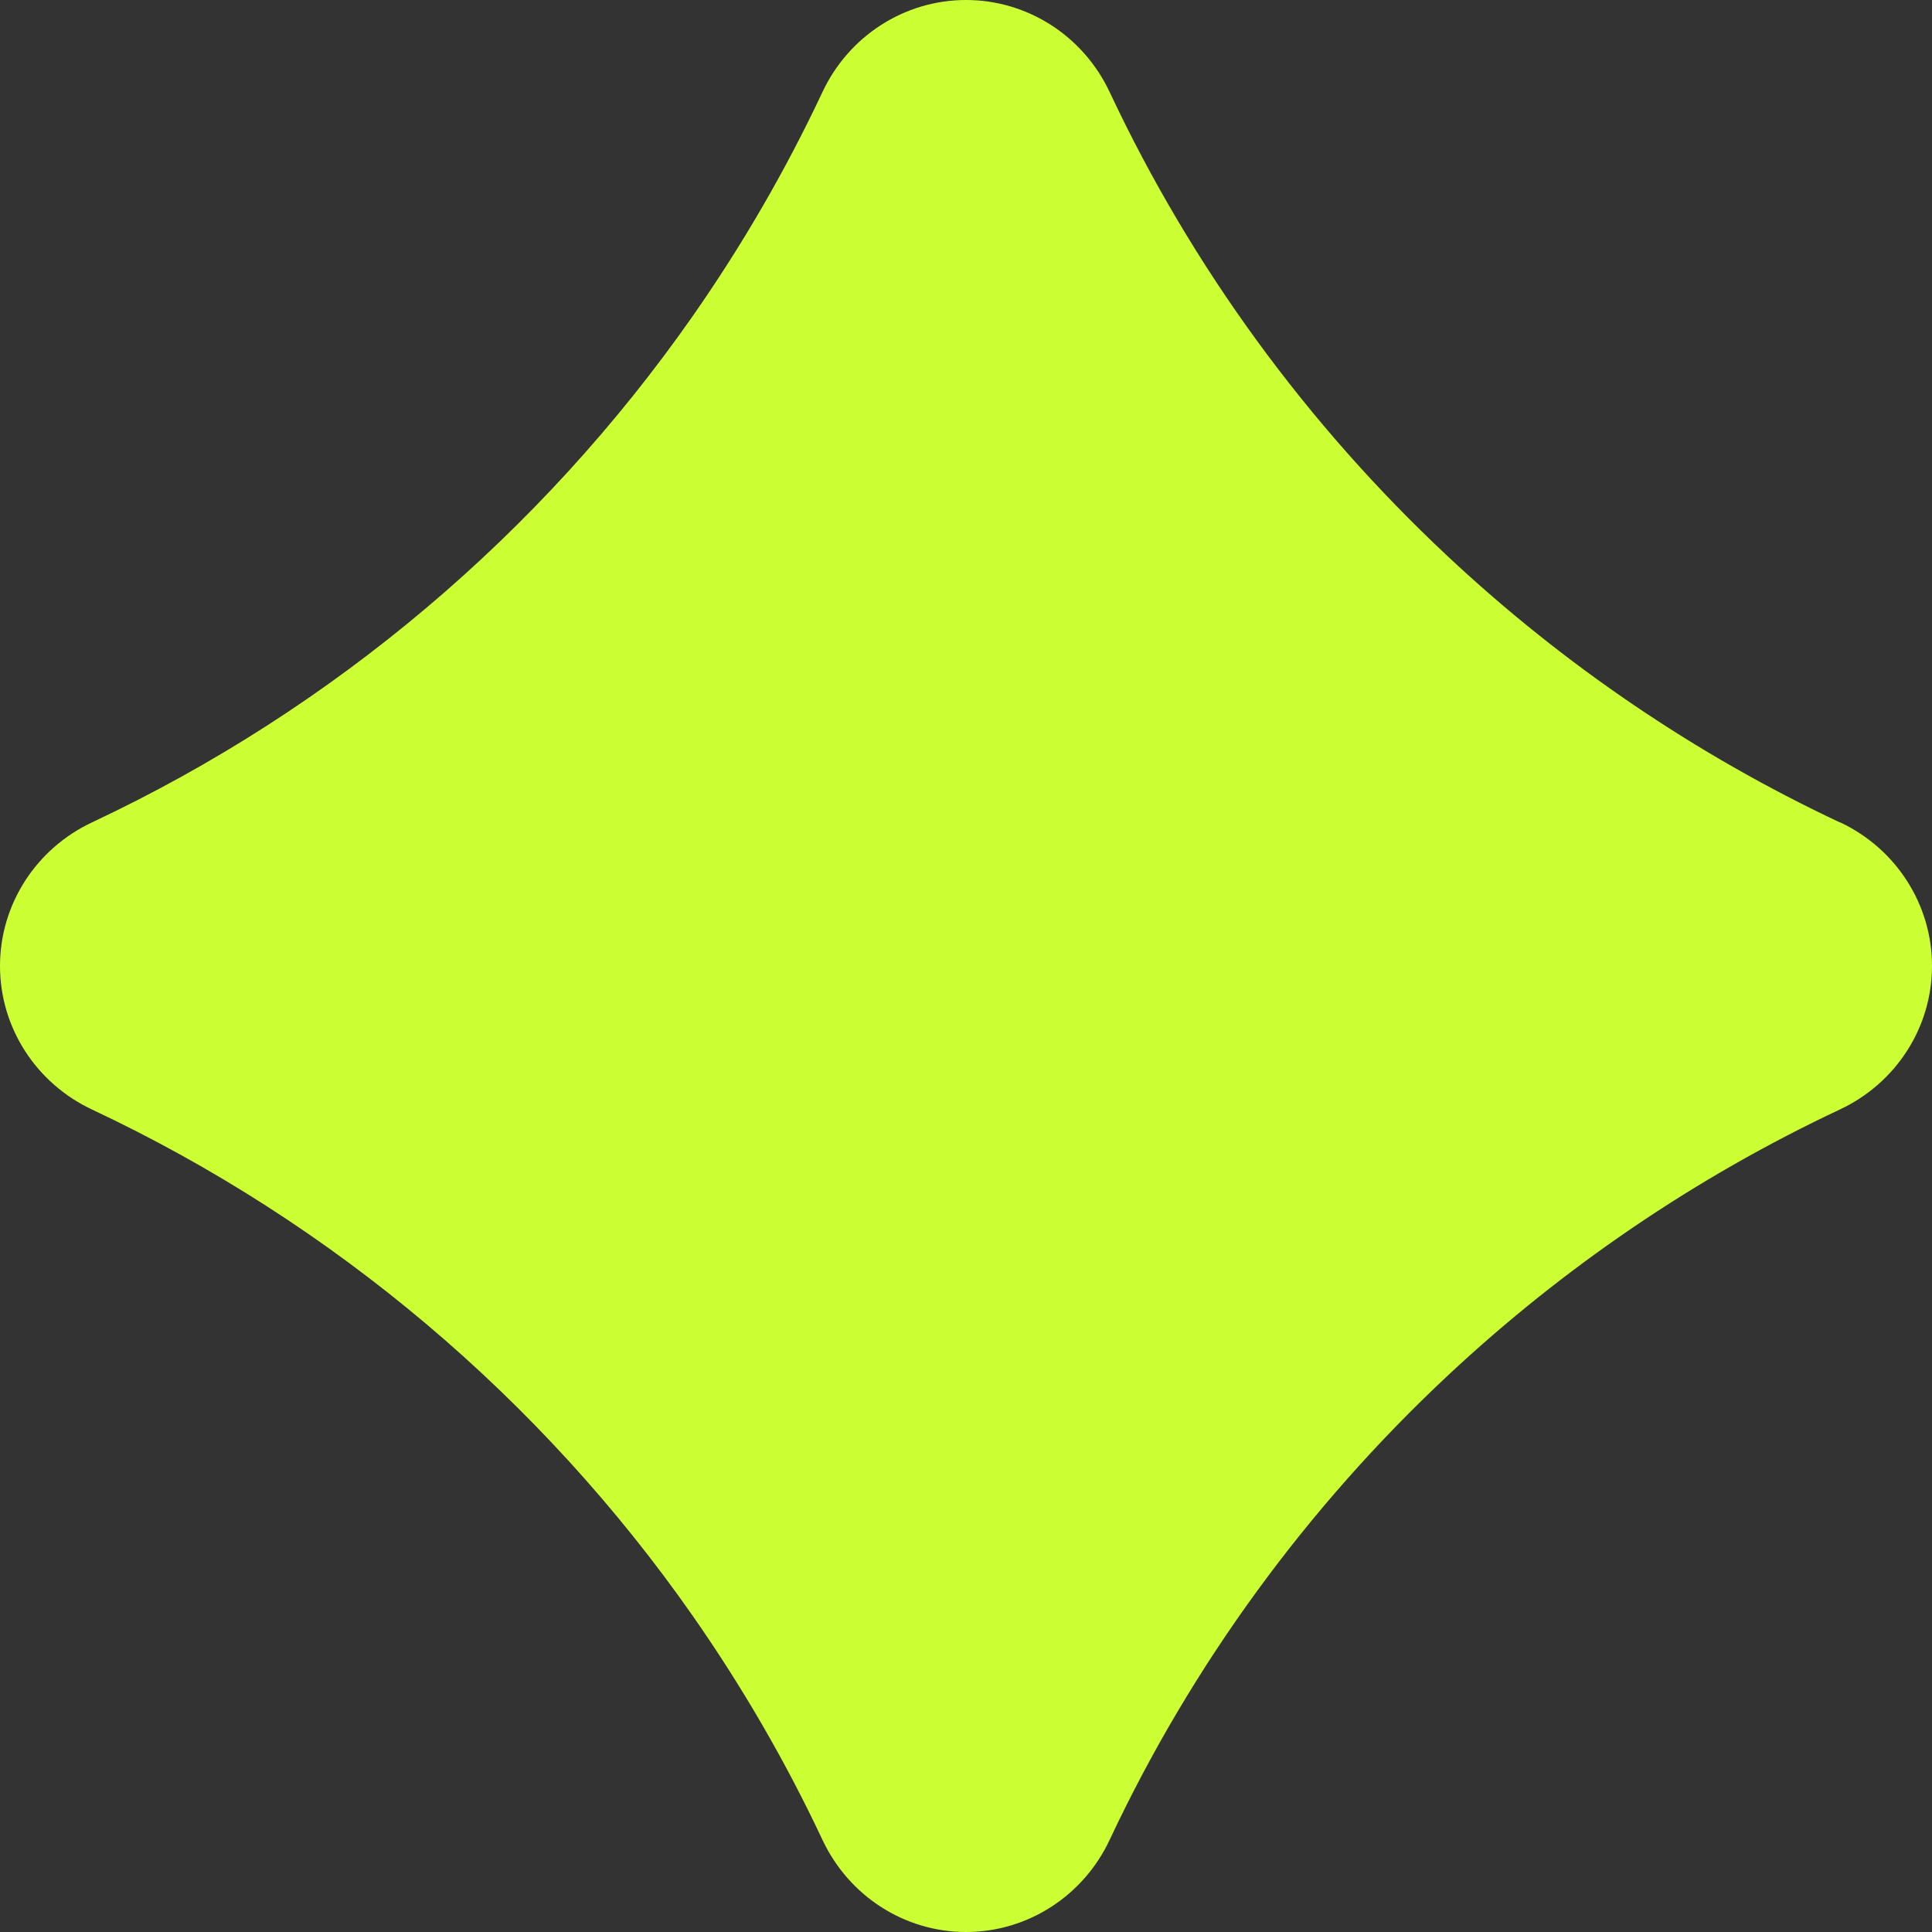 <?xml version="1.0" encoding="UTF-8"?> <svg xmlns="http://www.w3.org/2000/svg" width="20" height="20" viewBox="0 0 20 20" fill="none"><rect x="0" y="0" width="20" height="20" fill="#333333" stroke="none"/><path d="M19.047 8.514C17.549 7.81 16.18 6.876 14.986 5.758C13.536 4.401 12.341 2.772 11.487 0.953C11.215 0.374 10.639 0 10 0C9.361 0 8.785 0.375 8.514 0.953C8.132 1.766 7.681 2.542 7.171 3.272C5.6 5.519 3.457 7.337 0.953 8.513C0.374 8.785 0 9.361 0 10C0 10.639 0.375 11.215 0.953 11.486C3.457 12.663 5.6 14.48 7.171 16.727C7.681 17.457 8.132 18.233 8.514 19.046C8.786 19.625 9.361 20 10 20C10.639 20 11.216 19.625 11.487 19.046C12.341 17.227 13.536 15.598 14.986 14.241C16.181 13.123 17.549 12.189 19.047 11.485C19.626 11.213 20 10.638 20 9.999C20 9.36 19.625 8.783 19.047 8.512V8.514Z" fill="#CCFF33"></path></svg> 
